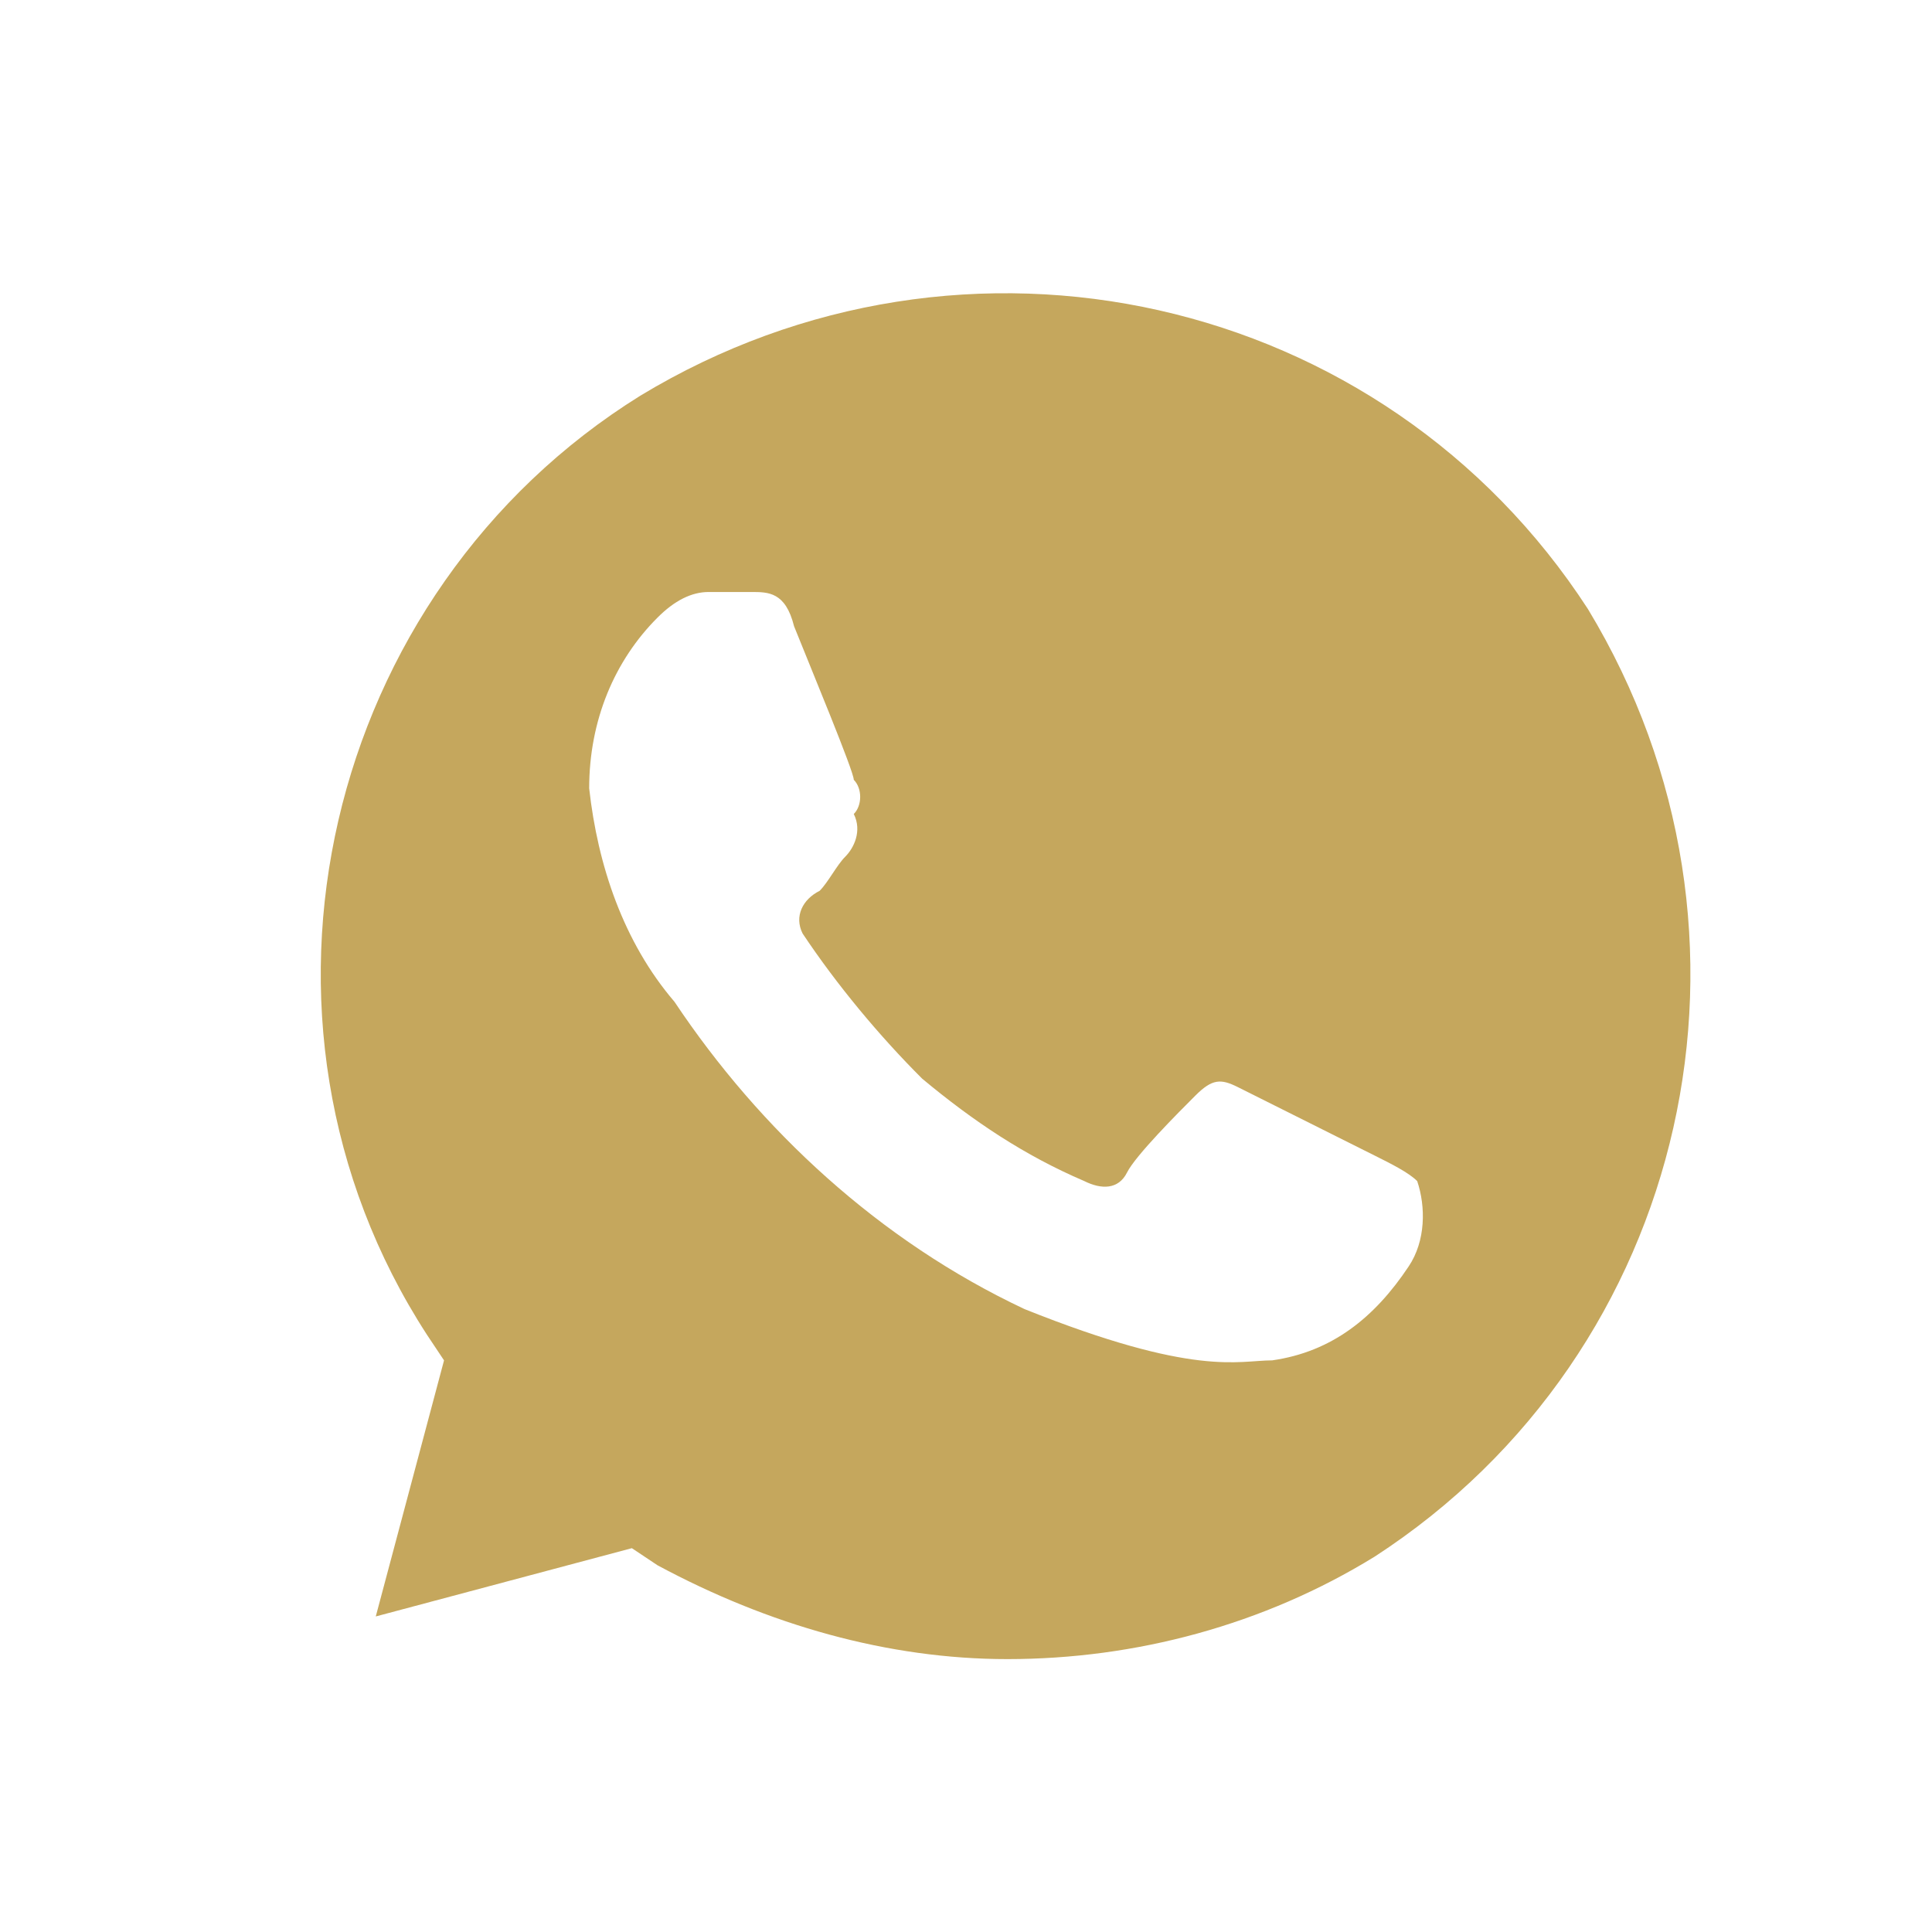 <svg width="24" height="24" viewBox="0 0 24 24" fill="none" xmlns="http://www.w3.org/2000/svg">
<g clip-path="url(#clip0_342_1835)">
<path d="M19.726 7.566C17.181 3.643 11.985 2.476 7.955 4.915C4.031 7.354 2.759 12.657 5.304 16.581L5.516 16.899L4.668 20.08L7.849 19.232L8.167 19.444C9.546 20.186 11.03 20.61 12.515 20.61C14.106 20.61 15.697 20.186 17.075 19.338C20.999 16.793 22.166 11.596 19.726 7.566ZM17.499 15.732C17.075 16.369 16.545 16.793 15.803 16.899C15.378 16.899 14.848 17.111 12.727 16.262C10.924 15.414 9.44 14.035 8.379 12.445C7.743 11.702 7.425 10.748 7.319 9.793C7.319 8.945 7.637 8.203 8.167 7.673C8.379 7.46 8.591 7.354 8.803 7.354H9.334C9.546 7.354 9.758 7.354 9.864 7.779C10.076 8.309 10.606 9.581 10.606 9.687C10.712 9.793 10.712 10.006 10.606 10.112C10.712 10.324 10.606 10.536 10.5 10.642C10.394 10.748 10.288 10.96 10.182 11.066C9.97 11.172 9.864 11.384 9.97 11.596C10.394 12.233 10.924 12.869 11.455 13.399C12.091 13.929 12.727 14.354 13.47 14.672C13.682 14.778 13.894 14.778 14 14.566C14.106 14.354 14.636 13.823 14.848 13.611C15.06 13.399 15.166 13.399 15.378 13.505L17.075 14.354C17.287 14.46 17.499 14.566 17.605 14.672C17.712 14.99 17.712 15.414 17.499 15.732Z" fill="#C5A75D"/>
</g>
<defs>
<clipPath id="clip0_342_1835">
<rect width="18" height="18" fill="white" transform="translate(3 3)"/>
</clipPath>
</defs>
</svg>
